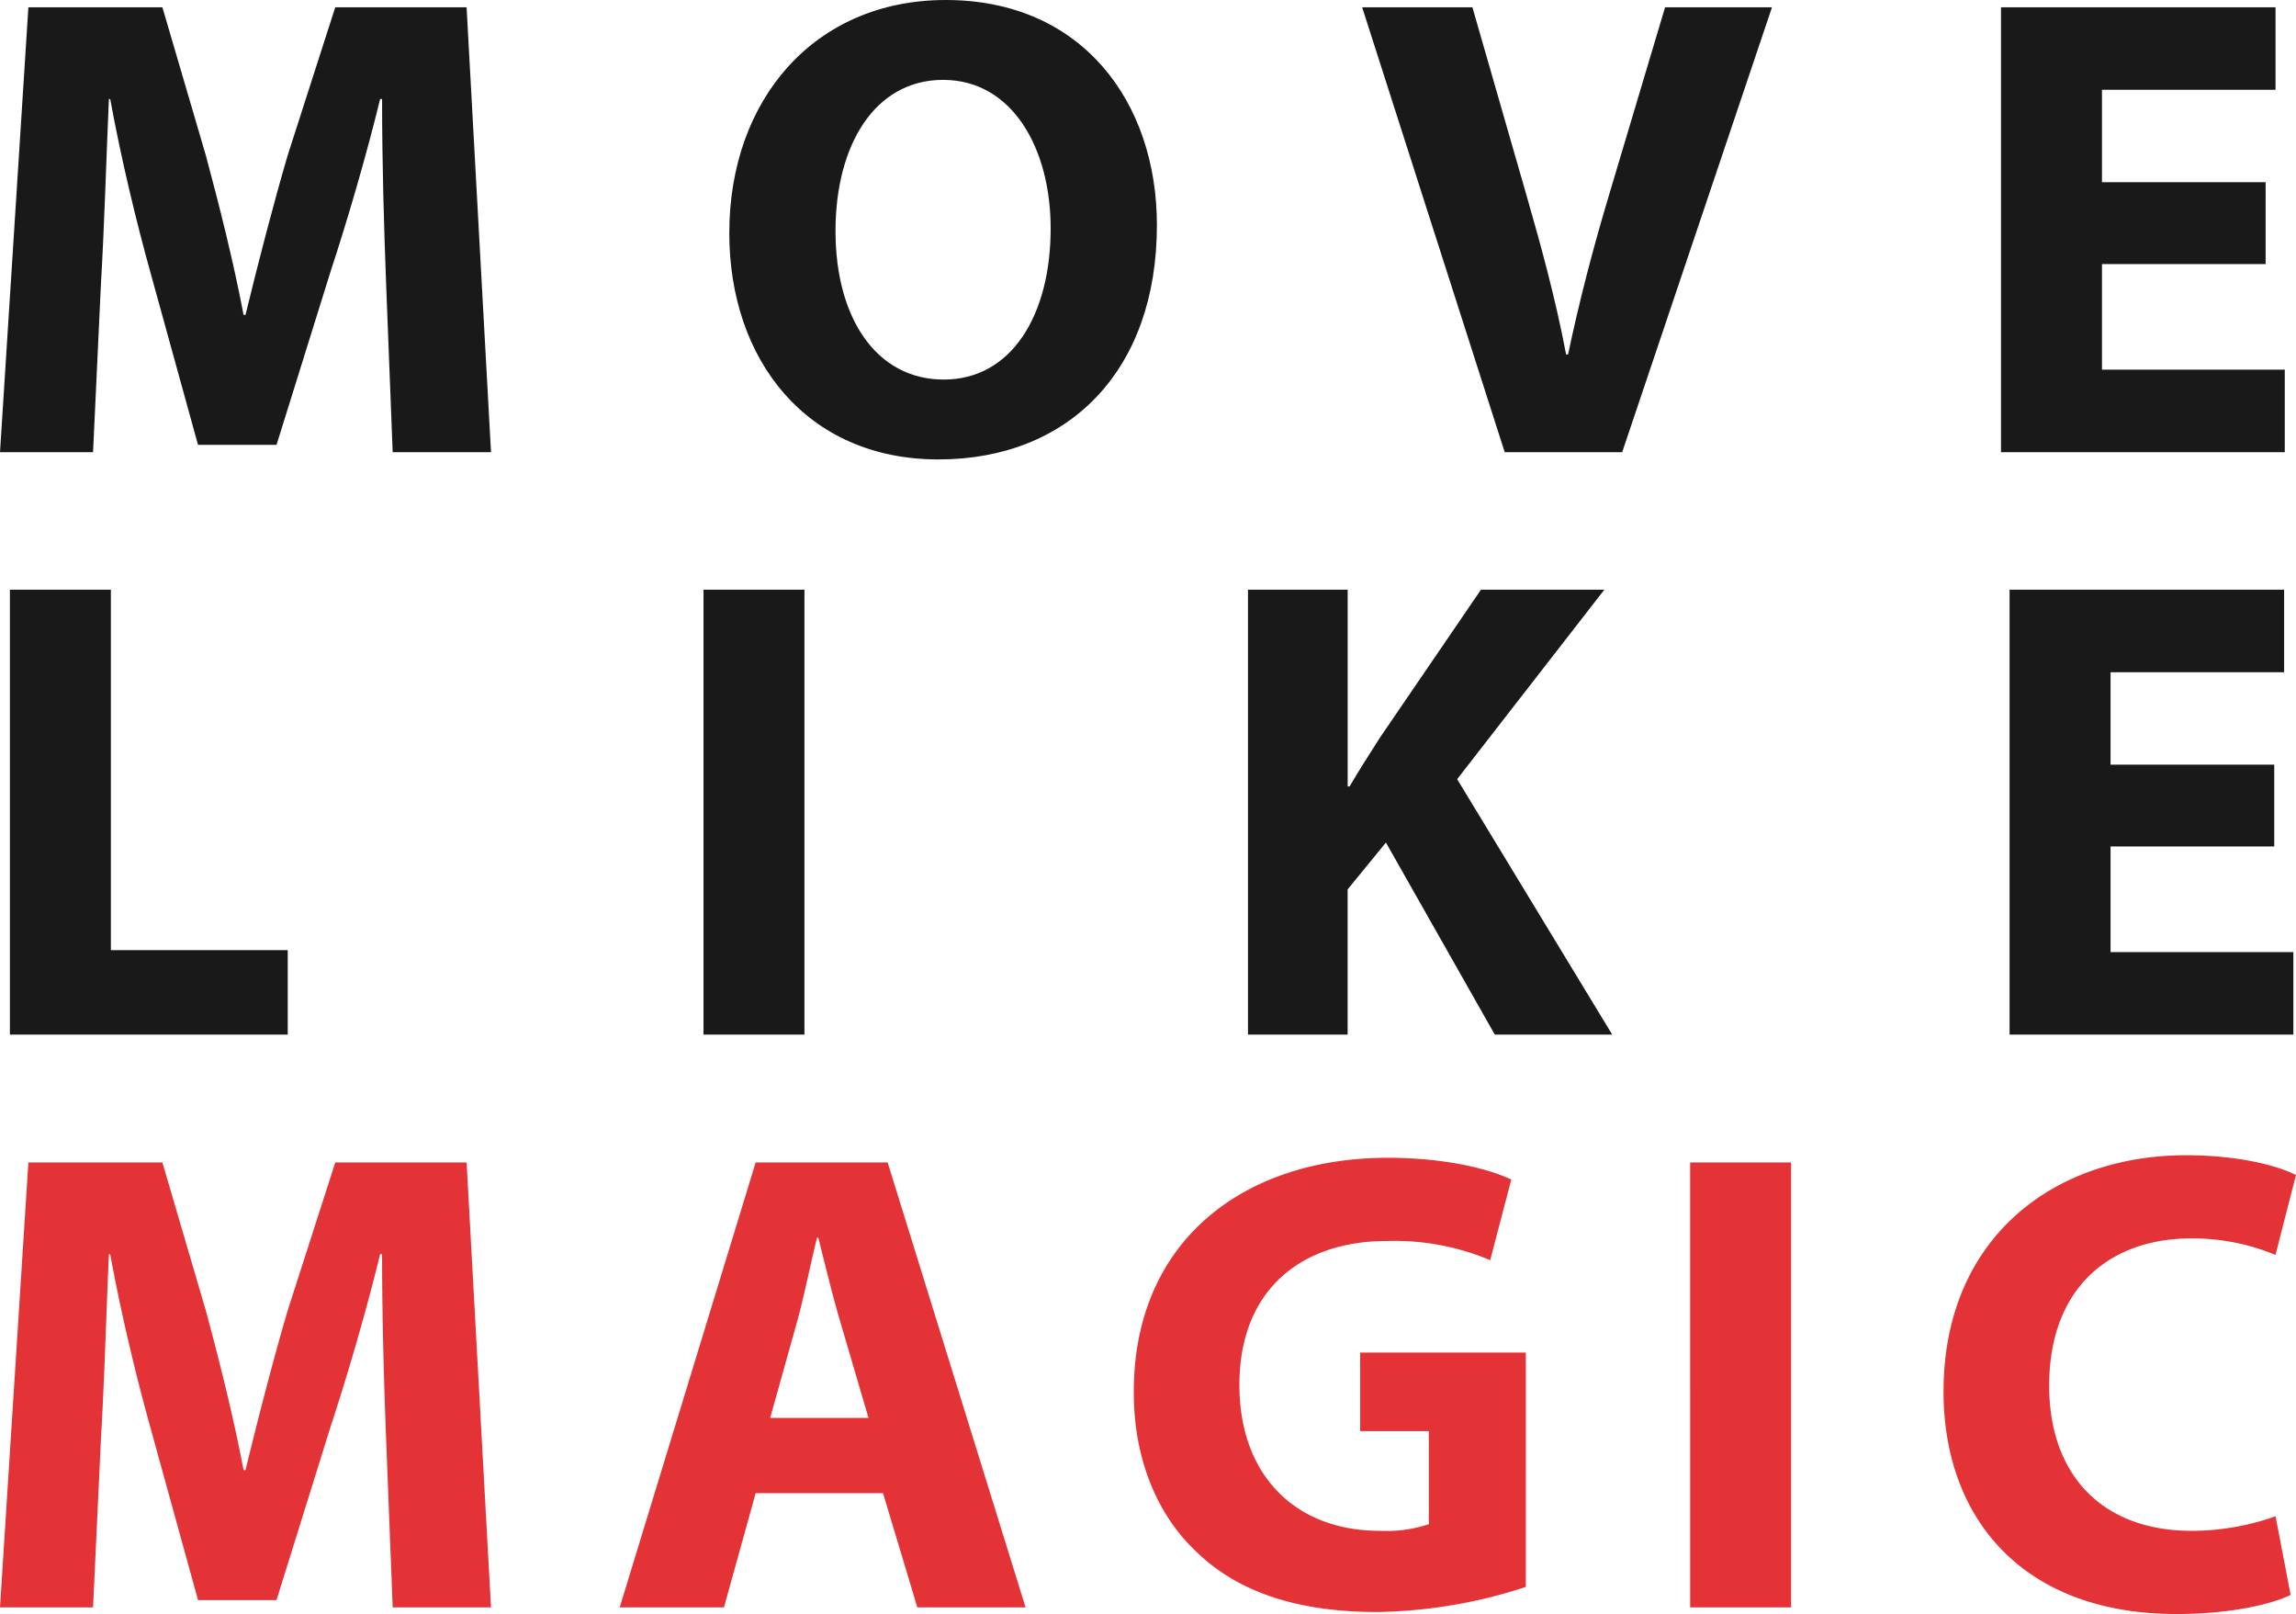 <svg xmlns="http://www.w3.org/2000/svg" width="236.572" height="166.26" viewBox="0 0 236.572 166.26">
  <g id="Move_Like_Magic" data-name="Move Like Magic" transform="translate(-319.468 -900.42)">
    <path id="Path_28140" data-name="Path 28140" d="M43.928,0H54.06L51.544-45.832H38.012L33.116-30.6c-1.5,5.1-3.06,11.152-4.352,16.456h-.2c-1.02-5.372-2.448-11.084-3.876-16.388L20.2-45.832H6.392L3.468,0h9.588l.816-17.408c.34-5.712.544-12.784.816-18.972h.136C15.912-30.4,17.476-23.868,18.972-18.5l4.9,17.748H31.96l5.576-17.884c1.768-5.372,3.672-11.9,5.1-17.748h.2c0,6.664.2,13.328.408,18.836Zm56.984-46.58c-13.532,0-22.3,10.268-22.3,24C78.608-9.52,86.564.748,100.164.748c13.4,0,22.508-9.112,22.508-24.14C122.672-36.04,114.988-46.58,100.912-46.58Zm-.272,8.228c7.14,0,11.084,7.072,11.084,15.3,0,8.908-4.012,15.572-11.016,15.572-6.936,0-11.152-6.324-11.152-15.3C89.556-31.688,93.636-38.352,100.64-38.352ZM170.612,0l15.436-45.832H175.032l-5.848,19.584c-1.564,5.236-2.992,10.676-4.148,16.184h-.2c-1.088-5.712-2.516-10.948-4.08-16.388l-5.576-19.38H143.82L158.508,0Zm66.3-27.812H220.048v-9.52h17.884v-8.5H209.644V0h29.24V-8.5H220.048V-19.38h16.864Z" transform="translate(316 947)" fill="#191919"/>
    <path id="Path_28141" data-name="Path 28141" d="M4.488,0H33.116V-8.7H14.892V-45.832H4.488ZM75.956-45.832V0h10.4V-45.832ZM132.056,0h10.268V-14.96l3.944-4.828L157.488,0h12.1l-15.98-26.316,15.164-19.516H156.06L145.656-30.6c-1.02,1.632-2.108,3.264-3.128,5.032h-.2V-45.832H132.056ZM237.8-27.812H220.932v-9.52h17.884v-8.5H210.528V0h29.24V-8.5H220.932V-19.38H237.8Z" transform="translate(316 1007)" fill="#191919"/>
    <path id="Path_28142" data-name="Path 28142" d="M43.928,0H54.06L51.544-45.832H38.012L33.116-30.6c-1.5,5.1-3.06,11.152-4.352,16.456h-.2c-1.02-5.372-2.448-11.084-3.876-16.388L20.2-45.832H6.392L3.468,0h9.588l.816-17.408c.34-5.712.544-12.784.816-18.972h.136C15.912-30.4,17.476-23.868,18.972-18.5l4.9,17.748H31.96l5.576-17.884c1.768-5.372,3.672-11.9,5.1-17.748h.2c0,6.664.2,13.328.408,18.836ZM94.452-11.764,97.988,0H109.14L94.928-45.832h-13.6L67.32,0H78.064l3.264-11.764ZM82.824-19.516l2.72-9.724c.748-2.652,1.428-6.12,2.108-8.84h.136c.68,2.72,1.5,6.12,2.312,8.84l2.856,9.724Zm77.86-6.732H143.616v8.092h7.072v9.588a13.878,13.878,0,0,1-5.1.68c-8.5,0-14.416-5.576-14.416-15.028,0-9.928,6.528-14.824,15.164-14.824a25.4,25.4,0,0,1,10.676,1.972l2.176-8.3c-2.244-1.088-6.8-2.244-12.716-2.244-15.028,0-26.112,8.7-26.18,23.936-.068,6.732,2.244,12.716,6.46,16.66C130.968-1.632,137.02.476,145.384.476a51.29,51.29,0,0,0,15.3-2.584Zm16.932-19.584V0h10.4V-45.832ZM237.932-9.384a25.9,25.9,0,0,1-8.636,1.5c-9.248,0-14.688-5.78-14.688-14.96,0-10.2,6.392-15.164,14.62-15.164a22.382,22.382,0,0,1,8.7,1.7l2.108-8.228c-1.836-.952-5.916-2.04-11.288-2.04-13.872,0-25.024,8.7-25.024,24.344,0,13.056,8.16,22.916,24,22.916,5.576,0,9.86-1.02,11.764-1.972Z" transform="translate(316 1066)" fill="#e33336"/>
  </g>
</svg>
